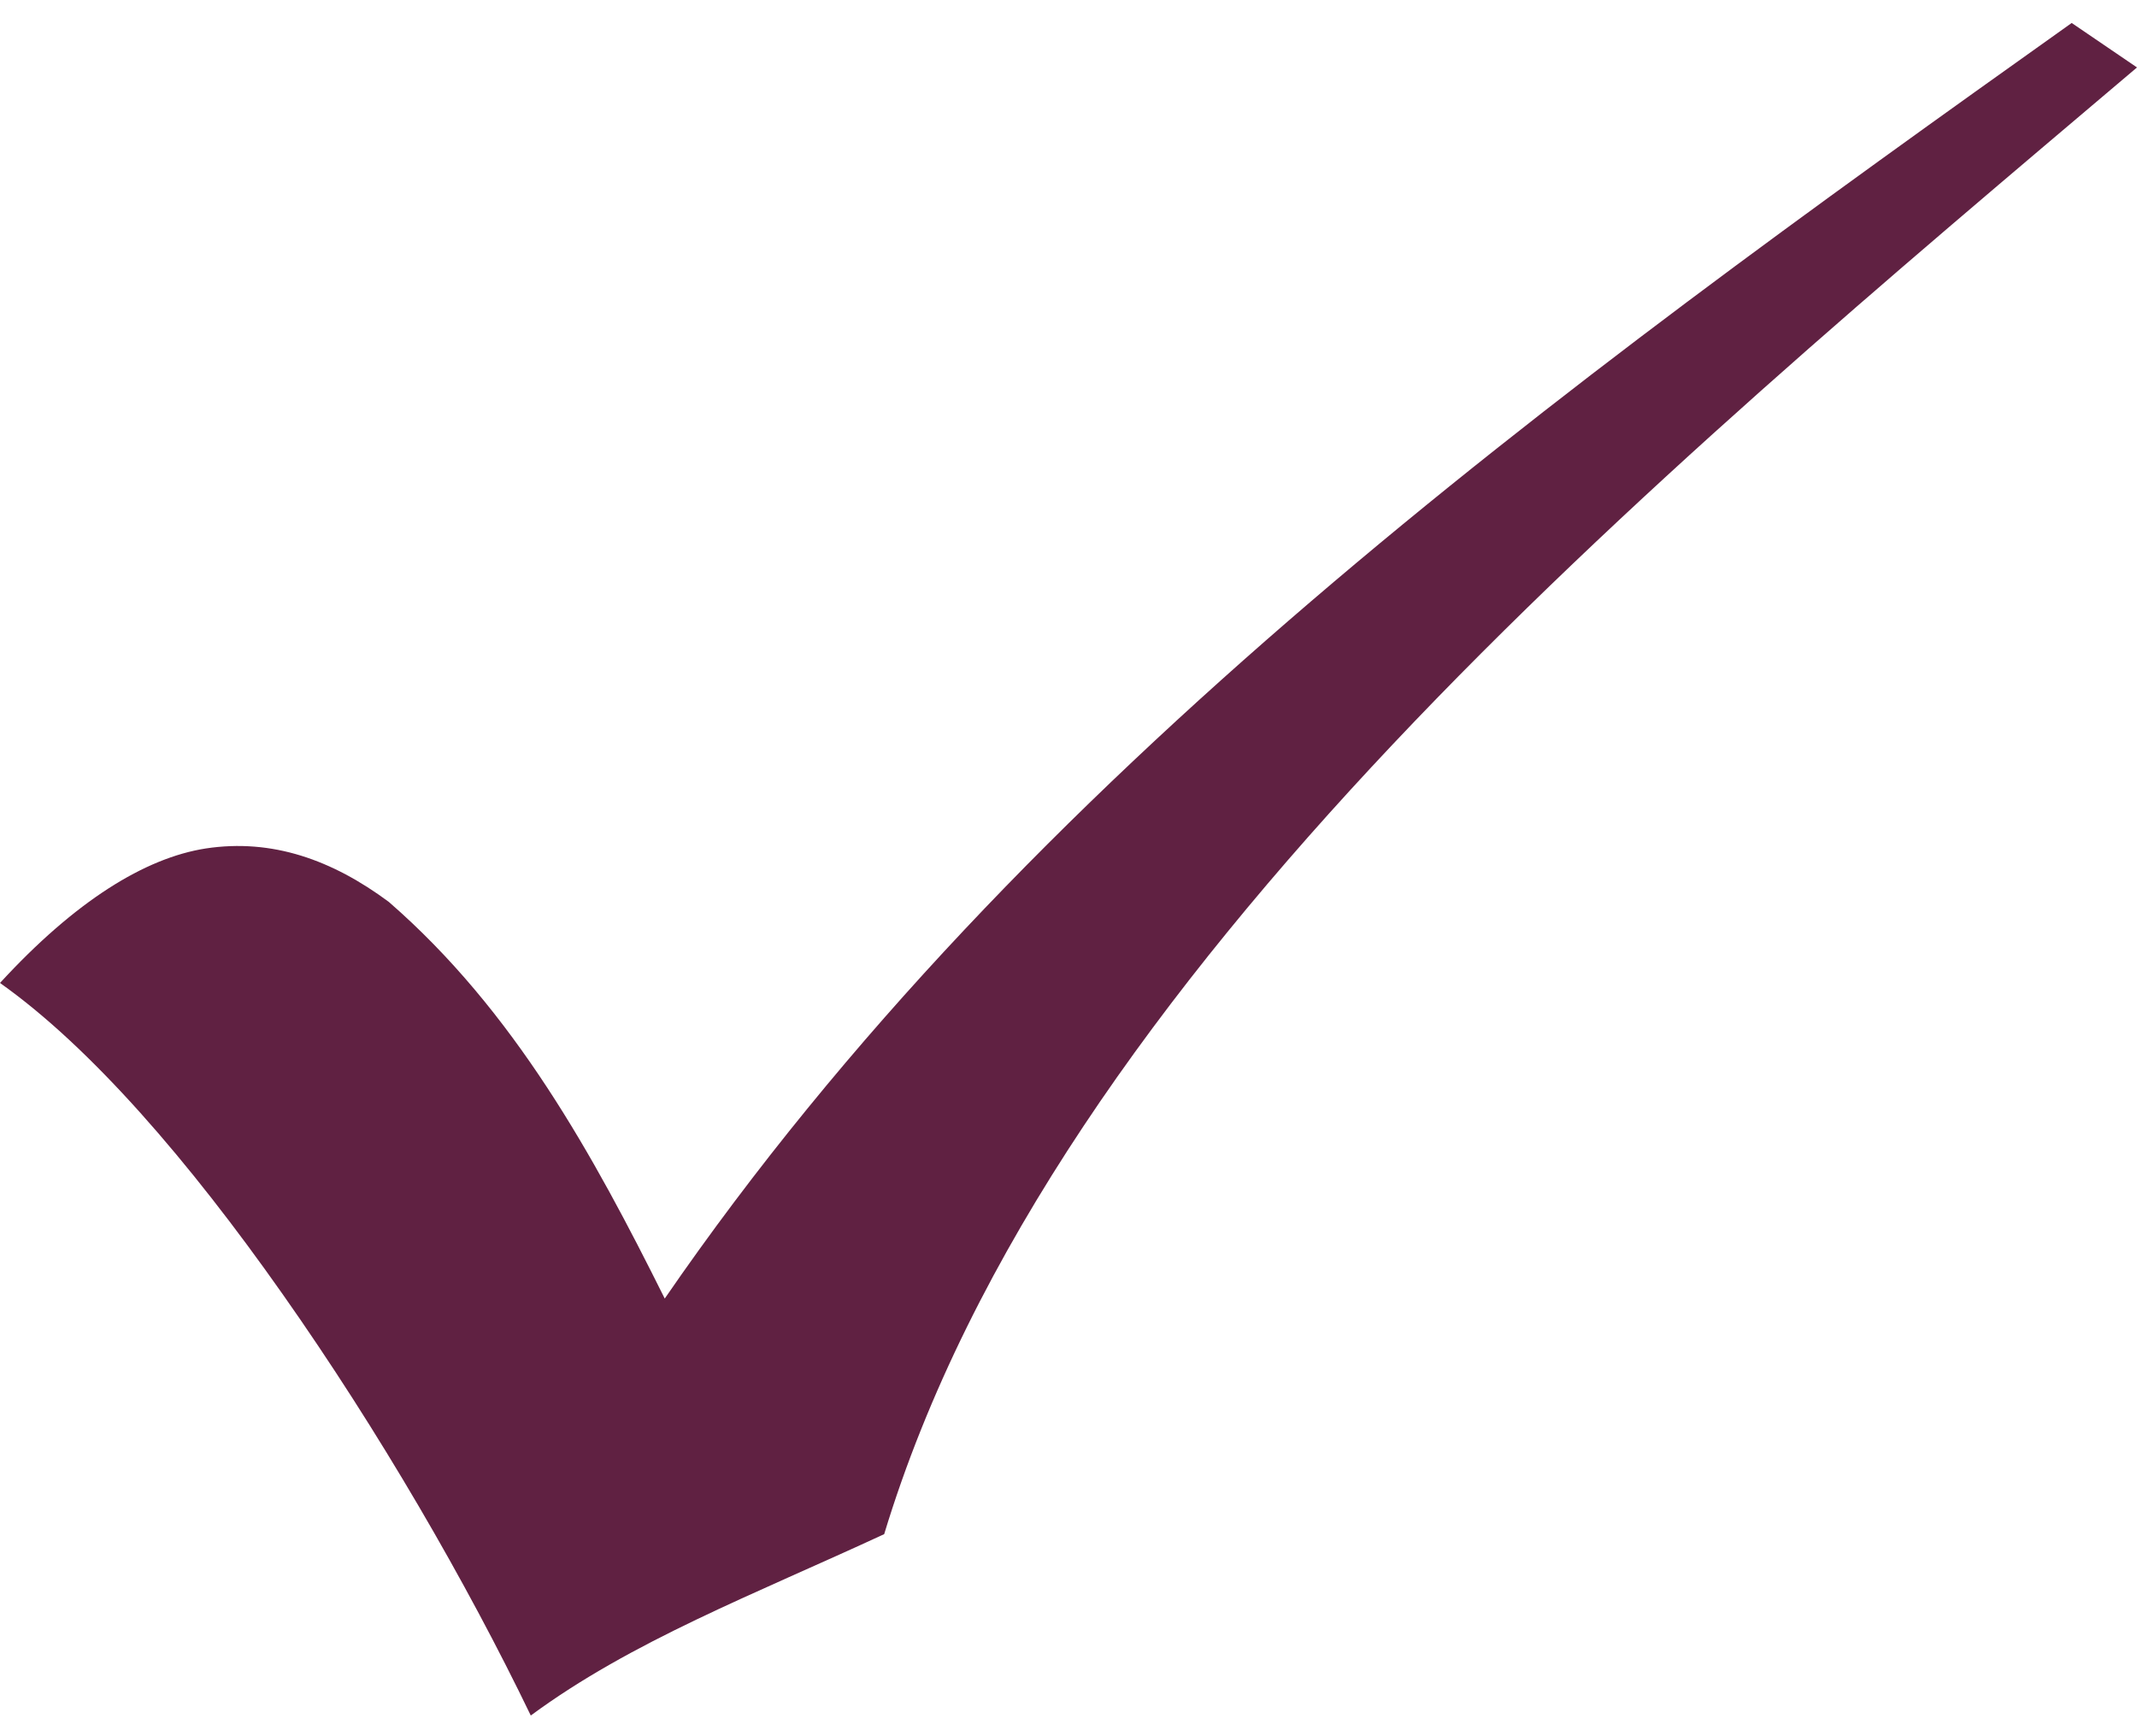 <?xml version="1.0"?>
<svg xmlns="http://www.w3.org/2000/svg" width="16" height="13" viewBox="0 0 16 13" fill="none">
<path d="M15.511 0.172L16 0.505C12.375 3.577 7.893 7.287 6.62 11.487C5.64 11.941 4.731 12.287 3.974 12.845C3.495 11.852 2.836 10.712 2.114 9.687C1.416 8.695 0.683 7.844 0 7.36C0.565 6.745 1.086 6.424 1.54 6.353C2.038 6.277 2.488 6.439 2.911 6.753C3.85 7.569 4.442 8.649 4.977 9.723C7.668 5.809 11.68 2.898 15.511 0.172L15.511 0.172Z" fill="#602142"/>
</svg>
